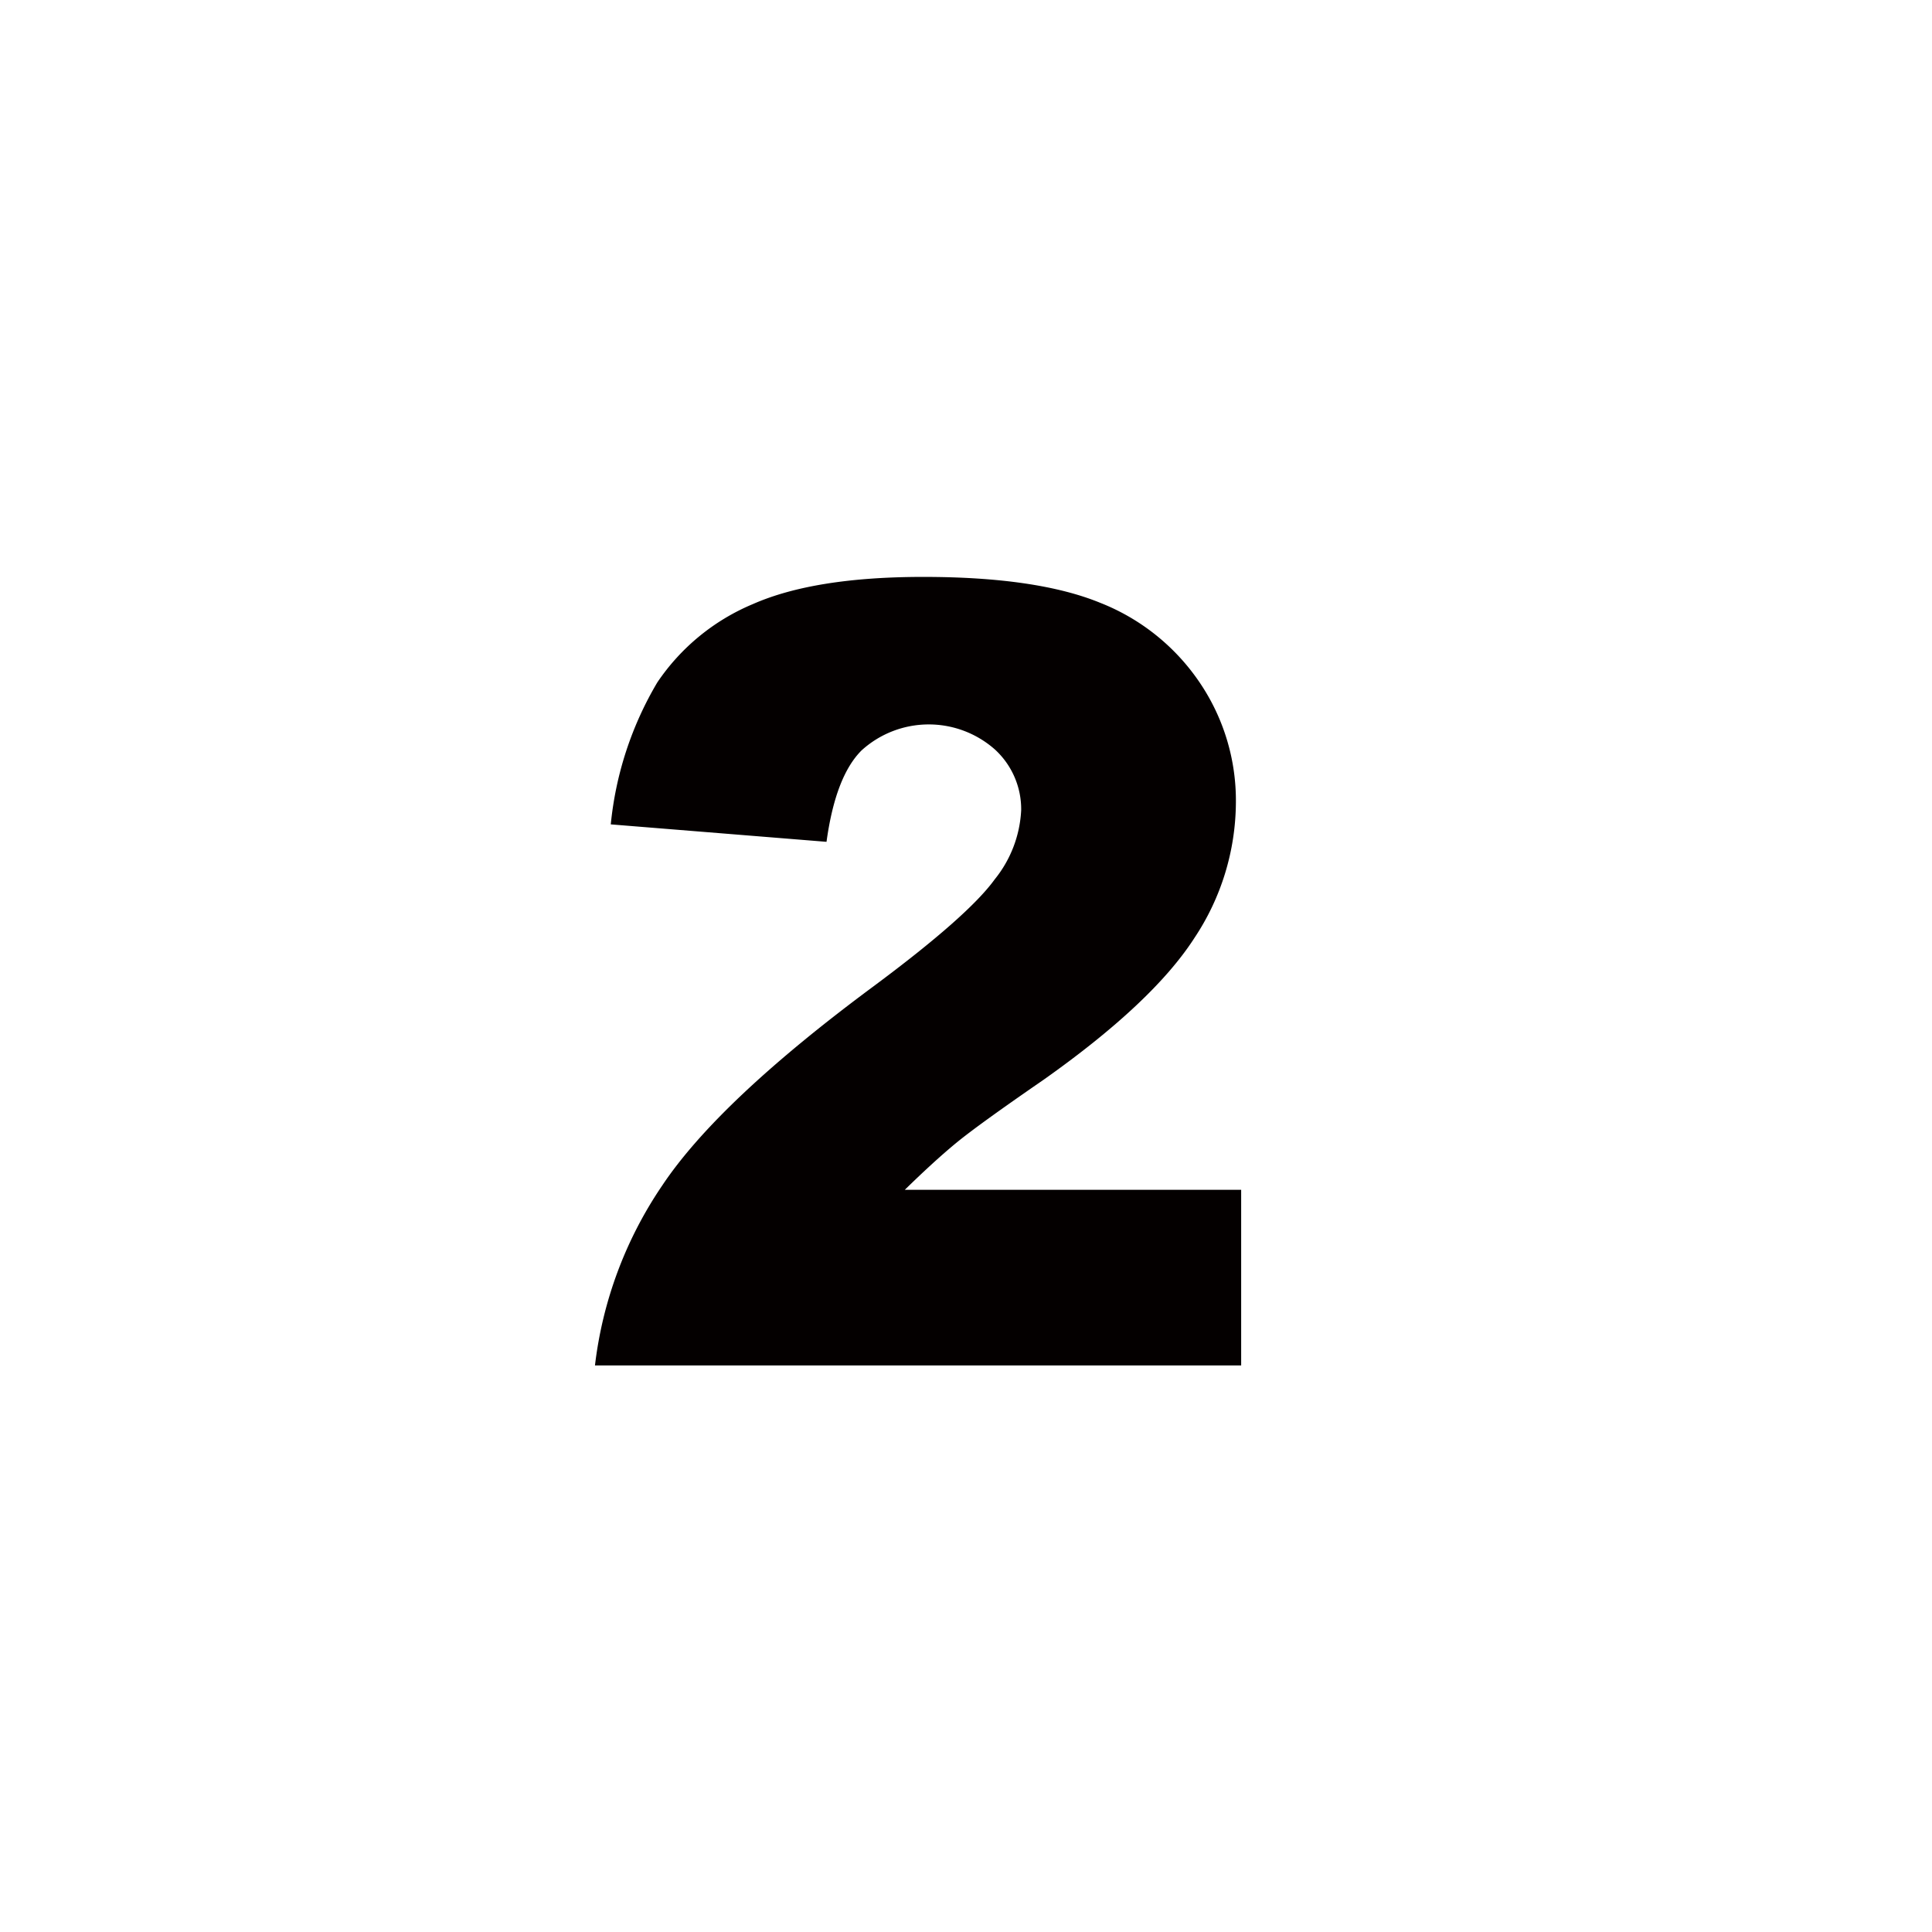 <svg id="number02.svg" xmlns="http://www.w3.org/2000/svg" width="132" height="132" viewBox="0 0 132 132">
  <defs>
    <style>
      .cls-1 {
        fill: #fff;
        opacity: 0;
      }

      .cls-2 {
        fill: #040000;
        fill-rule: evenodd;
      }
    </style>
  </defs>
  <circle id="楕円形_544" data-name="楕円形 544" class="cls-1" cx="66" cy="66" r="66"/>
  <path id="_2" data-name="2" class="cls-2" d="M1453.8,1013.29h-22.98q2.025-1.98,3.52-3.21t5.95-4.3q7.47-5.28,10.31-9.686a16.841,16.841,0,0,0,2.84-9.25,14.368,14.368,0,0,0-2.48-8.22,14.7,14.7,0,0,0-6.79-5.438q-4.32-1.77-12.09-1.77-7.44,0-11.65,1.861a14.719,14.719,0,0,0-6.52,5.347,23.526,23.526,0,0,0-3.18,9.7l14.74,1.192q0.615-4.479,2.4-6.251a6.824,6.824,0,0,1,9.11-.054,5.537,5.537,0,0,1,1.79,4.137,8.143,8.143,0,0,1-1.81,4.734q-1.8,2.493-8.27,7.3-10.59,7.842-14.44,13.608a27.613,27.613,0,0,0-4.6,12.3h44.15v-12Z" transform="translate(-1369 -932)"/>
</svg>
